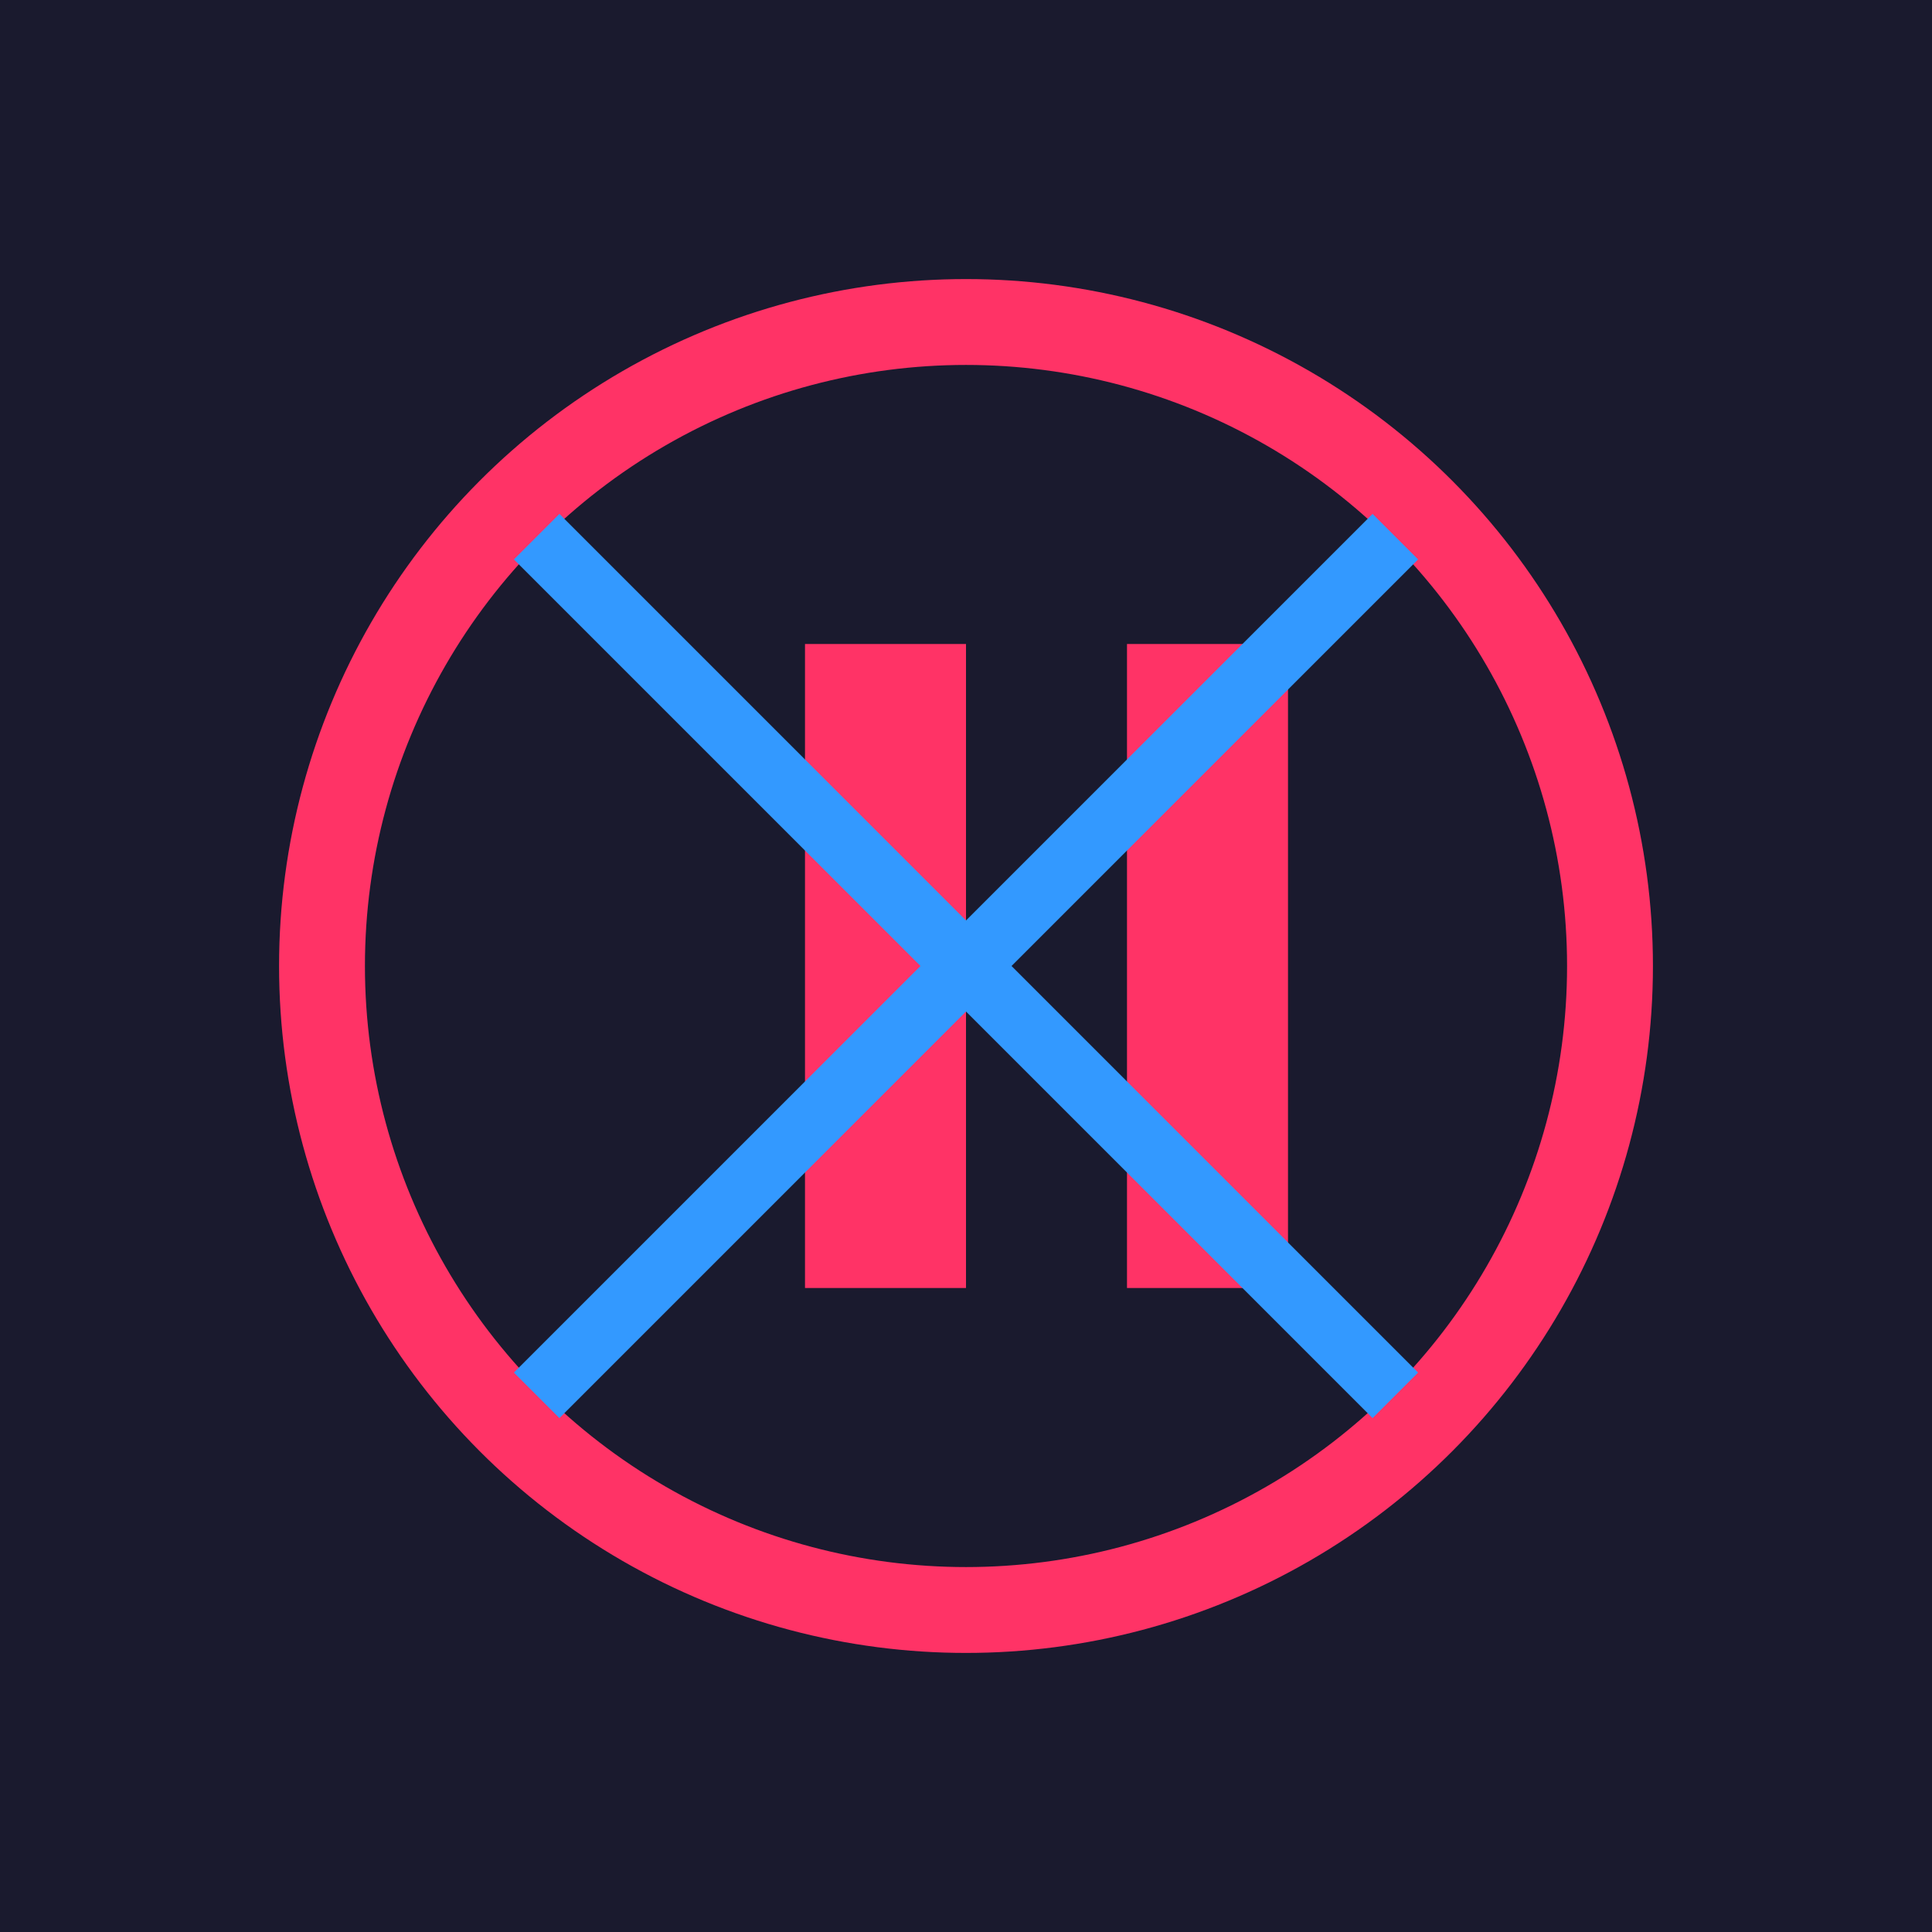 <svg xmlns="http://www.w3.org/2000/svg" viewBox="0 0 180 180">
  <rect width="180" height="180" fill="#1A1A2E"/>
  <circle cx="90" cy="90" r="60" fill="none" stroke="#FF3366" stroke-width="8"/>
  <rect x="75" y="60" width="15" height="60" fill="#FF3366"/>
  <rect x="105" y="60" width="15" height="60" fill="#FF3366"/>
  <path d="M50,50 L130,130" stroke="#3399FF" stroke-width="6"/>
  <path d="M50,130 L130,50" stroke="#3399FF" stroke-width="6"/>
</svg>
